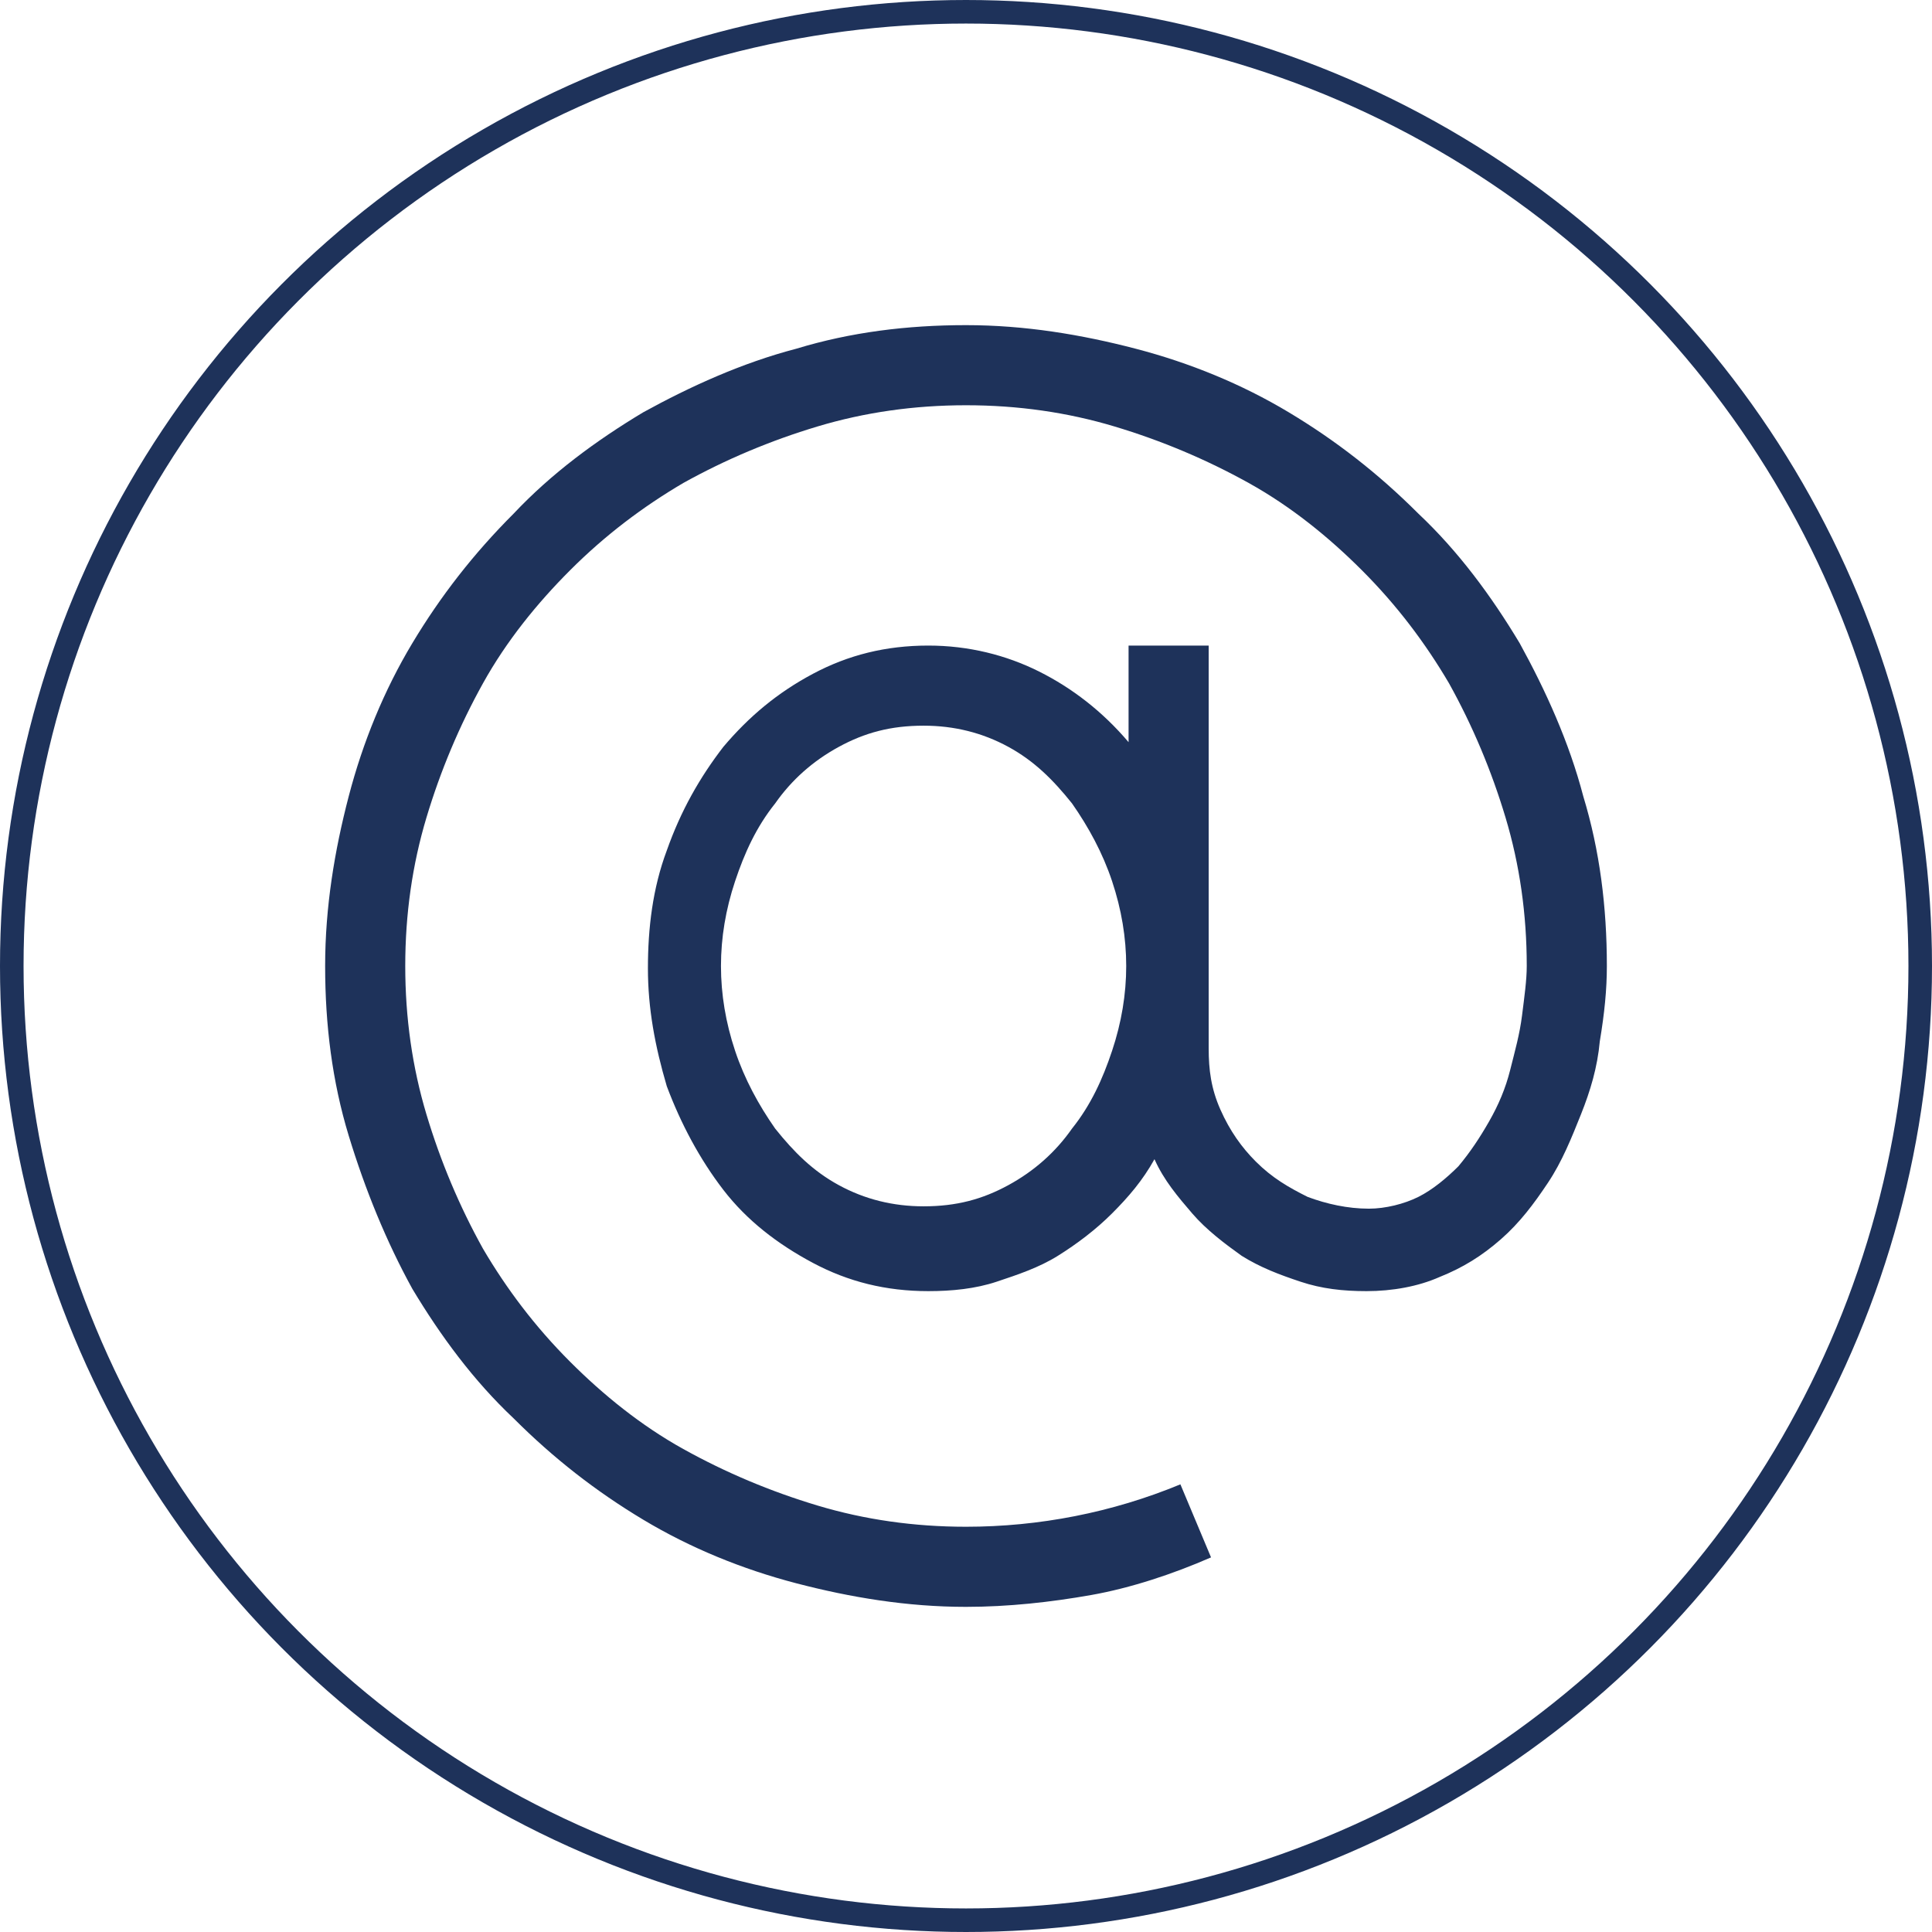 <?xml version="1.0" encoding="utf-8"?>
<!-- Generator: Adobe Illustrator 23.0.3, SVG Export Plug-In . SVG Version: 6.00 Build 0)  -->
<svg version="1.1" id="Ebene_1" xmlns="http://www.w3.org/2000/svg" xmlns:xlink="http://www.w3.org/1999/xlink" x="0px" y="0px"
	 width="82px" height="82px" viewBox="0 0 82 82" style="enable-background:new 0 0 82 82;" xml:space="preserve">
<style type="text/css">
	.st0{clip-path:url(#SVGID_2_);fill:#1E325A;}
	.st1{clip-path:url(#SVGID_2_);fill:none;stroke:#1E325A;}
</style>
<g>
	<defs>
		<rect id="SVGID_1_" width="82" height="82"/>
	</defs>
	<clipPath id="SVGID_2_">
		<use xlink:href="#SVGID_1_"  style="overflow:visible;"/>
	</clipPath>
	<path class="st0" d="M47.8,41c0,1.2-0.2,2.4-0.6,3.6c-0.4,1.2-0.9,2.3-1.7,3.3c-0.7,1-1.6,1.8-2.7,2.4c-1.1,0.6-2.2,0.9-3.6,0.9
		c-1.3,0-2.5-0.3-3.6-0.9c-1.1-0.6-1.9-1.4-2.7-2.4c-0.7-1-1.3-2.1-1.7-3.3c-0.4-1.2-0.6-2.4-0.6-3.6c0-1.2,0.2-2.4,0.6-3.6
		c0.4-1.2,0.9-2.3,1.7-3.3c0.7-1,1.6-1.8,2.7-2.4c1.1-0.6,2.2-0.9,3.6-0.9c1.3,0,2.5,0.3,3.6,0.9s1.9,1.4,2.7,2.4
		c0.7,1,1.3,2.1,1.7,3.3C47.6,38.6,47.8,39.8,47.8,41 M68.2,41c0-2.5-0.3-4.9-1-7.2c-0.6-2.3-1.6-4.5-2.7-6.5
		c-1.2-2-2.6-3.9-4.3-5.5c-1.7-1.7-3.5-3.1-5.5-4.3c-2-1.2-4.2-2.1-6.5-2.7c-2.3-0.6-4.7-1-7.2-1c-2.5,0-4.9,0.3-7.2,1
		c-2.3,0.6-4.5,1.6-6.5,2.7c-2,1.2-3.9,2.6-5.5,4.3c-1.7,1.7-3.1,3.5-4.3,5.5c-1.2,2-2.1,4.2-2.7,6.5c-0.6,2.3-1,4.7-1,7.2
		c0,2.5,0.3,4.9,1,7.2s1.6,4.5,2.7,6.5c1.2,2,2.6,3.9,4.3,5.5c1.7,1.7,3.5,3.1,5.5,4.3c2,1.2,4.2,2.1,6.5,2.7c2.3,0.6,4.7,1,7.2,1
		c1.8,0,3.6-0.2,5.3-0.5c1.7-0.3,3.5-0.9,5.1-1.6L50.1,63c-2.9,1.2-6,1.8-9.1,1.8c-2.2,0-4.3-0.3-6.3-0.9c-2-0.6-3.9-1.4-5.7-2.4
		c-1.8-1-3.4-2.3-4.8-3.7c-1.5-1.5-2.7-3.1-3.7-4.8c-1-1.8-1.8-3.7-2.4-5.7c-0.6-2-0.9-4.1-0.9-6.3c0-2.2,0.3-4.3,0.9-6.3
		c0.6-2,1.4-3.9,2.4-5.7c1-1.8,2.3-3.4,3.7-4.8c1.5-1.5,3.1-2.7,4.8-3.7c1.8-1,3.7-1.8,5.7-2.4c2-0.6,4.1-0.9,6.3-0.9
		s4.3,0.3,6.3,0.9c2,0.6,3.9,1.4,5.7,2.4c1.8,1,3.4,2.3,4.8,3.7c1.5,1.5,2.7,3.1,3.7,4.8c1,1.8,1.8,3.7,2.4,5.7
		c0.6,2,0.9,4.1,0.9,6.3c0,0.6-0.1,1.3-0.2,2.1c-0.1,0.8-0.3,1.5-0.5,2.3c-0.2,0.8-0.5,1.5-0.9,2.2c-0.4,0.7-0.8,1.3-1.3,1.9
		c-0.5,0.5-1.1,1-1.7,1.3c-0.6,0.3-1.4,0.5-2.1,0.5c-0.9,0-1.8-0.2-2.6-0.5c-0.8-0.4-1.5-0.8-2.2-1.5c-0.6-0.6-1.1-1.3-1.5-2.2
		s-0.5-1.7-0.5-2.6V41V27.4h-3.4v4.1c-1.1-1.3-2.4-2.3-3.8-3c-1.4-0.7-3-1.1-4.7-1.1c-1.8,0-3.4,0.4-4.9,1.2
		c-1.5,0.8-2.7,1.8-3.8,3.1c-1,1.3-1.8,2.7-2.4,4.4c-0.6,1.6-0.8,3.3-0.8,5c0,1.7,0.3,3.3,0.8,5c0.6,1.6,1.4,3.1,2.4,4.4
		c1,1.3,2.3,2.3,3.8,3.1c1.5,0.8,3.1,1.2,4.9,1.2c1,0,2-0.1,2.9-0.4s1.8-0.6,2.6-1.1c0.8-0.5,1.6-1.1,2.3-1.8
		c0.7-0.7,1.3-1.4,1.8-2.3c0.4,0.9,1,1.6,1.6,2.3c0.6,0.7,1.4,1.3,2.1,1.8c0.8,0.5,1.6,0.8,2.5,1.1c0.9,0.3,1.8,0.4,2.8,0.4
		c1.1,0,2.2-0.2,3.1-0.6c1-0.4,1.8-0.9,2.6-1.6c0.8-0.7,1.4-1.5,2-2.4c0.6-0.9,1-1.9,1.4-2.9c0.4-1,0.7-2,0.8-3.1
		C68.1,43,68.2,42,68.2,41"/>
	<circle class="st1" cx="41" cy="41" r="40.5"/>
</g>
</svg>
